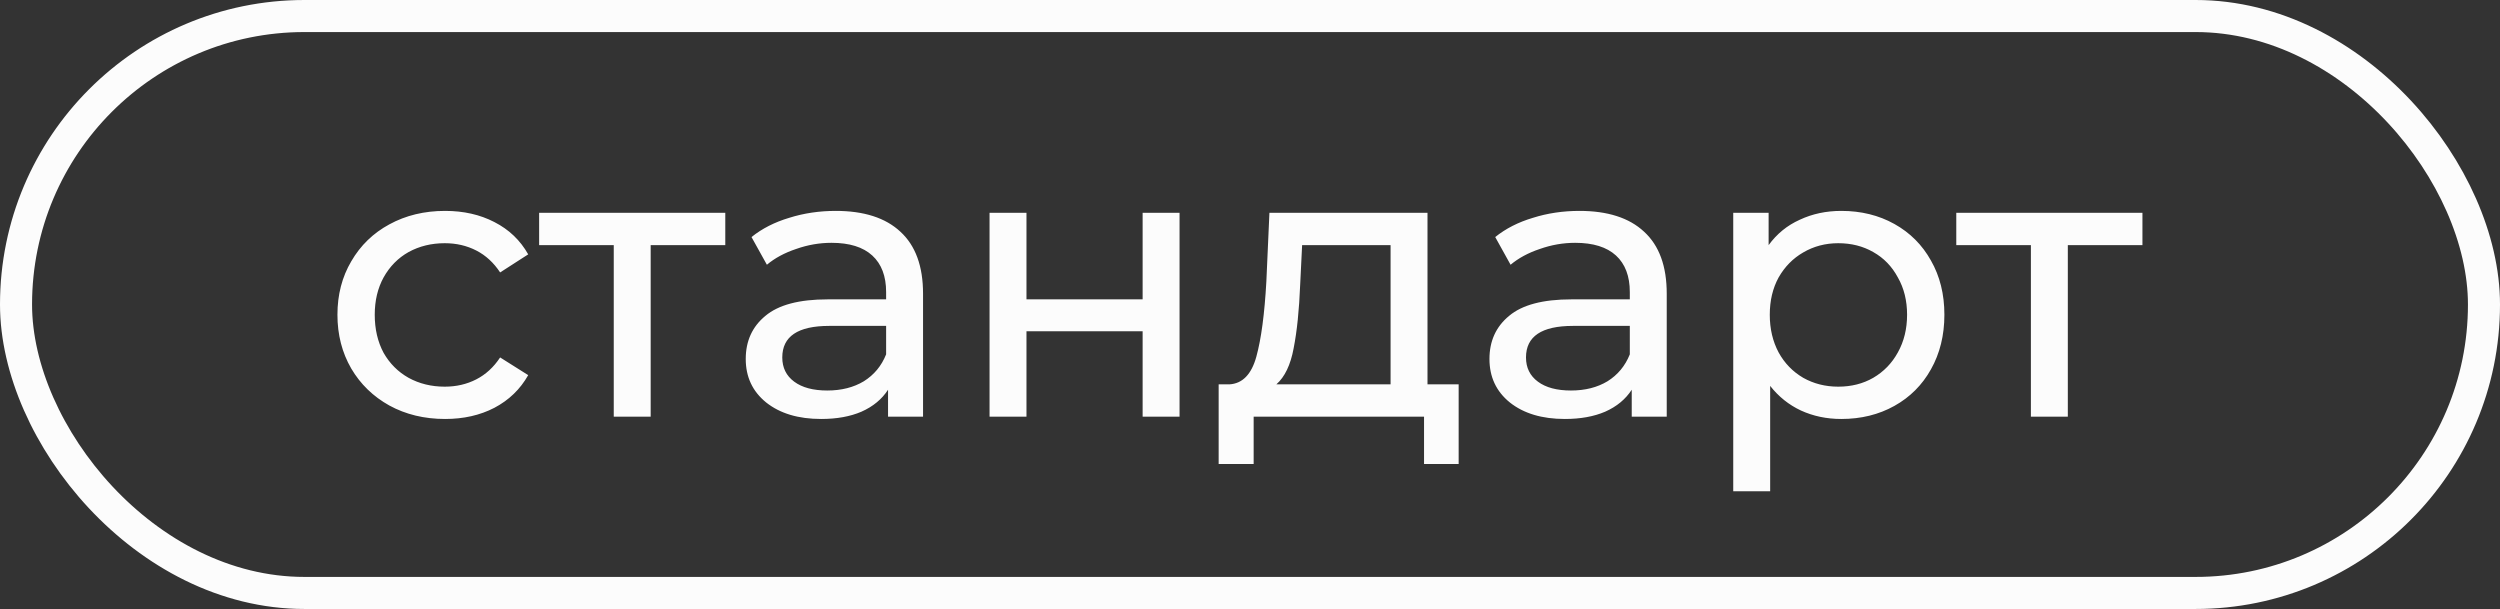 <?xml version="1.0" encoding="UTF-8"?> <svg xmlns="http://www.w3.org/2000/svg" width="78" height="19" viewBox="0 0 78 19" fill="none"><rect x="0" y="0" width="78" height="19" fill="#333333" stroke="none"/> <path d="M13.888 13.072C13.24 13.072 12.66 12.932 12.148 12.652C11.644 12.372 11.248 11.988 10.96 11.5C10.672 11.004 10.528 10.444 10.528 9.82C10.528 9.196 10.672 8.64 10.96 8.152C11.248 7.656 11.644 7.272 12.148 7C12.66 6.72 13.24 6.58 13.888 6.58C14.464 6.58 14.976 6.696 15.424 6.928C15.88 7.16 16.232 7.496 16.48 7.936L15.604 8.5C15.404 8.196 15.156 7.968 14.86 7.816C14.564 7.664 14.236 7.588 13.876 7.588C13.46 7.588 13.084 7.68 12.748 7.864C12.42 8.048 12.16 8.312 11.968 8.656C11.784 8.992 11.692 9.38 11.692 9.82C11.692 10.268 11.784 10.664 11.968 11.008C12.16 11.344 12.42 11.604 12.748 11.788C13.084 11.972 13.46 12.064 13.876 12.064C14.236 12.064 14.564 11.988 14.86 11.836C15.156 11.684 15.404 11.456 15.604 11.152L16.48 11.704C16.232 12.144 15.88 12.484 15.424 12.724C14.976 12.956 14.464 13.072 13.888 13.072ZM22.629 7.648H20.301V13H19.149V7.648H16.821V6.64H22.629V7.648ZM26.075 6.58C26.955 6.58 27.627 6.796 28.091 7.228C28.563 7.66 28.799 8.304 28.799 9.16V13H27.707V12.16C27.515 12.456 27.239 12.684 26.879 12.844C26.527 12.996 26.107 13.072 25.619 13.072C24.907 13.072 24.335 12.9 23.903 12.556C23.479 12.212 23.267 11.76 23.267 11.2C23.267 10.64 23.471 10.192 23.879 9.856C24.287 9.512 24.935 9.34 25.823 9.34H27.647V9.112C27.647 8.616 27.503 8.236 27.215 7.972C26.927 7.708 26.503 7.576 25.943 7.576C25.567 7.576 25.199 7.64 24.839 7.768C24.479 7.888 24.175 8.052 23.927 8.26L23.447 7.396C23.775 7.132 24.167 6.932 24.623 6.796C25.079 6.652 25.563 6.58 26.075 6.58ZM25.811 12.184C26.251 12.184 26.631 12.088 26.951 11.896C27.271 11.696 27.503 11.416 27.647 11.056V10.168H25.871C24.895 10.168 24.407 10.496 24.407 11.152C24.407 11.472 24.531 11.724 24.779 11.908C25.027 12.092 25.371 12.184 25.811 12.184ZM30.874 6.64H32.026V9.34H35.65V6.64H36.802V13H35.65V10.336H32.026V13H30.874V6.64ZM45.51 11.992V14.476H44.43V13H39.114V14.476H38.022V11.992H38.358C38.766 11.968 39.046 11.68 39.198 11.128C39.35 10.576 39.454 9.796 39.51 8.788L39.606 6.64H44.538V11.992H45.51ZM40.566 8.872C40.534 9.672 40.466 10.336 40.362 10.864C40.266 11.384 40.086 11.76 39.822 11.992H43.386V7.648H40.626L40.566 8.872ZM49.279 6.58C50.158 6.58 50.831 6.796 51.294 7.228C51.767 7.66 52.002 8.304 52.002 9.16V13H50.91V12.16C50.718 12.456 50.443 12.684 50.083 12.844C49.73 12.996 49.31 13.072 48.822 13.072C48.111 13.072 47.538 12.9 47.106 12.556C46.682 12.212 46.471 11.76 46.471 11.2C46.471 10.64 46.675 10.192 47.083 9.856C47.49 9.512 48.139 9.34 49.026 9.34H50.85V9.112C50.85 8.616 50.706 8.236 50.419 7.972C50.13 7.708 49.706 7.576 49.147 7.576C48.77 7.576 48.403 7.64 48.042 7.768C47.682 7.888 47.379 8.052 47.13 8.26L46.651 7.396C46.978 7.132 47.37 6.932 47.827 6.796C48.282 6.652 48.767 6.58 49.279 6.58ZM49.014 12.184C49.455 12.184 49.834 12.088 50.154 11.896C50.474 11.696 50.706 11.416 50.85 11.056V10.168H49.075C48.099 10.168 47.611 10.496 47.611 11.152C47.611 11.472 47.734 11.724 47.983 11.908C48.23 12.092 48.575 12.184 49.014 12.184ZM57.449 6.58C58.065 6.58 58.617 6.716 59.105 6.988C59.593 7.26 59.973 7.64 60.245 8.128C60.525 8.616 60.665 9.18 60.665 9.82C60.665 10.46 60.525 11.028 60.245 11.524C59.973 12.012 59.593 12.392 59.105 12.664C58.617 12.936 58.065 13.072 57.449 13.072C56.993 13.072 56.573 12.984 56.189 12.808C55.813 12.632 55.493 12.376 55.229 12.04V15.328H54.077V6.64H55.181V7.648C55.437 7.296 55.761 7.032 56.153 6.856C56.545 6.672 56.977 6.58 57.449 6.58ZM57.353 12.064C57.761 12.064 58.125 11.972 58.445 11.788C58.773 11.596 59.029 11.332 59.213 10.996C59.405 10.652 59.501 10.26 59.501 9.82C59.501 9.38 59.405 8.992 59.213 8.656C59.029 8.312 58.773 8.048 58.445 7.864C58.125 7.68 57.761 7.588 57.353 7.588C56.953 7.588 56.589 7.684 56.261 7.876C55.941 8.06 55.685 8.32 55.493 8.656C55.309 8.992 55.217 9.38 55.217 9.82C55.217 10.26 55.309 10.652 55.493 10.996C55.677 11.332 55.933 11.596 56.261 11.788C56.589 11.972 56.953 12.064 57.353 12.064ZM66.844 7.648H64.516V13H63.364V7.648H61.036V6.64H66.844V7.648Z" fill="#FCFCFC"></path> <rect x="0.5" y="0.5" width="77" height="18" rx="9" stroke="#FCFCFC"></rect> </svg> 